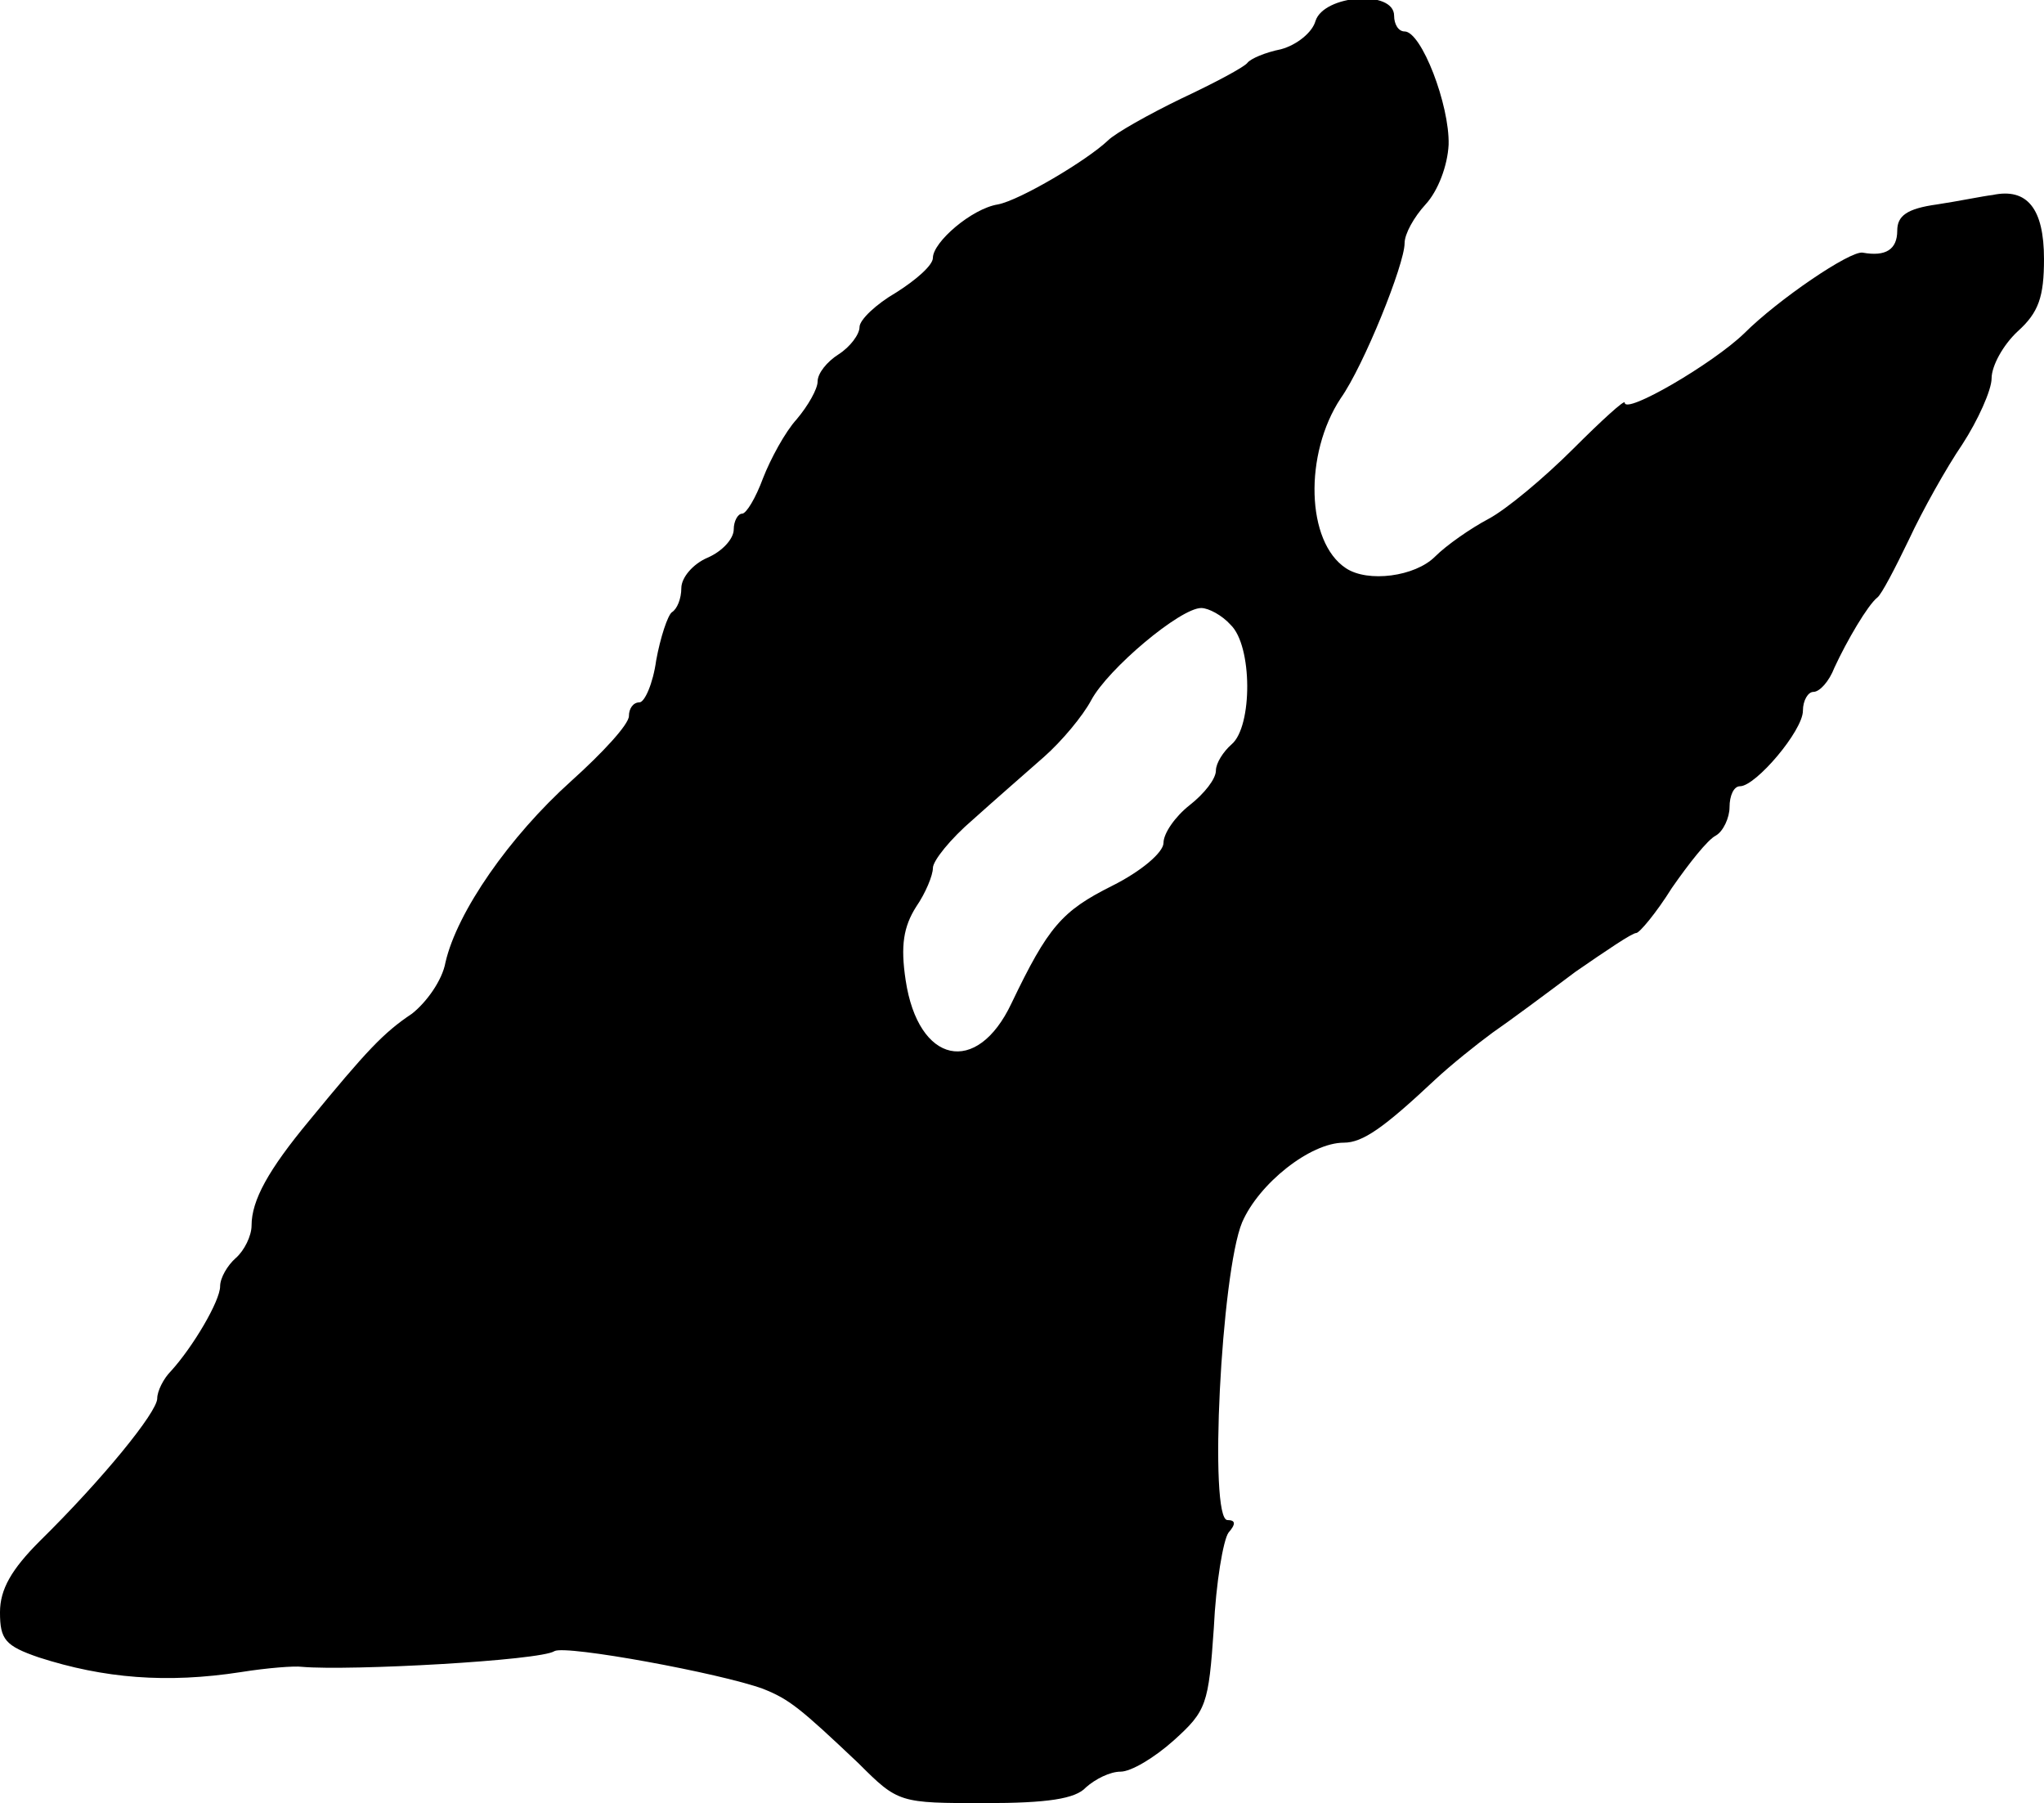 <?xml version="1.0" standalone="no"?>
<!DOCTYPE svg PUBLIC "-//W3C//DTD SVG 20010904//EN"
 "http://www.w3.org/TR/2001/REC-SVG-20010904/DTD/svg10.dtd">
<svg version="1.0" xmlns="http://www.w3.org/2000/svg"
 width="195pt" height="172pt" viewBox="0 0 195 172"
 preserveAspectRatio="xMidYMid meet">
<g transform="translate(0,172) scale(0.1,-0.1)"
fill="#000000" stroke="none">
<path d="M1255 1700 c-3 -11 -18 -23 -33 -27 -15 -3 -29 -9 -32 -13 -3 -4 -31
-19 -63 -34 -31 -15 -63 -33 -70 -40 -20 -19 -84 -57 -105 -61 -25 -4 -62 -36
-62 -51 0 -7 -16 -21 -35 -33 -19 -11 -35 -26 -35 -33 0 -7 -9 -19 -20 -26
-11 -7 -20 -18 -20 -26 0 -7 -9 -23 -20 -36 -11 -12 -25 -38 -32 -56 -7 -19
-16 -34 -20 -34 -4 0 -8 -7 -8 -15 0 -9 -11 -21 -25 -27 -14 -6 -25 -19 -25
-29 0 -10 -4 -20 -9 -23 -4 -3 -11 -24 -15 -46 -3 -22 -11 -40 -16 -40 -6 0
-10 -6 -10 -13 0 -8 -25 -35 -55 -62 -59 -53 -109 -125 -120 -173 -3 -17 -18
-38 -32 -49 -27 -18 -43 -35 -98 -102 -39 -47 -55 -76 -55 -100 0 -10 -7 -24
-15 -31 -8 -7 -15 -19 -15 -27 0 -14 -26 -58 -47 -81 -7 -7 -13 -19 -13 -26 0
-13 -52 -77 -112 -136 -27 -27 -38 -46 -38 -68 0 -26 5 -32 37 -43 62 -20 122
-25 193 -14 25 4 51 6 58 5 46 -4 228 6 241 15 11 6 158 -21 199 -36 25 -10
35 -18 91 -71 38 -38 39 -38 121 -38 59 0 86 4 96 15 9 8 23 15 33 15 10 0 32
13 51 30 31 28 33 34 38 107 2 43 9 84 14 91 7 8 7 12 -1 12 -18 0 -6 236 14
284 16 37 65 76 97 76 18 0 38 14 87 60 15 14 40 34 55 45 16 11 51 37 79 58
29 20 54 37 58 37 3 0 19 19 34 43 16 23 34 46 42 50 7 4 13 17 13 27 0 11 4
20 10 20 15 0 60 53 60 72 0 10 5 18 10 18 6 0 15 10 20 23 12 26 32 60 41 67
4 3 17 28 30 55 13 28 36 69 51 91 15 23 28 52 28 63 0 12 11 32 25 45 20 18
25 33 25 69 0 48 -16 68 -49 61 -9 -1 -33 -6 -53 -9 -29 -4 -38 -11 -38 -25 0
-18 -11 -25 -33 -21 -12 2 -81 -45 -113 -77 -30 -29 -114 -78 -114 -66 0 3
-22 -17 -49 -44 -28 -28 -64 -58 -81 -67 -17 -9 -40 -25 -51 -36 -19 -19 -64
-25 -85 -11 -38 25 -40 109 -5 162 22 31 61 128 61 148 0 9 9 25 20 37 12 13
21 37 22 57 1 38 -26 108 -42 108 -6 0 -10 7 -10 15 0 25 -67 20 -75 -5z m-81
-576 c21 -20 21 -97 1 -114 -8 -7 -15 -18 -15 -25 0 -8 -11 -22 -25 -33 -14
-11 -25 -27 -25 -36 0 -9 -21 -27 -49 -41 -48 -24 -61 -39 -96 -112 -33 -70
-89 -58 -101 22 -5 33 -2 51 10 70 9 13 16 30 16 37 0 7 17 28 38 46 20 18 51
45 68 60 17 15 37 39 45 54 16 30 85 88 105 88 7 0 20 -7 28 -16z"/>
</g>
</svg>
